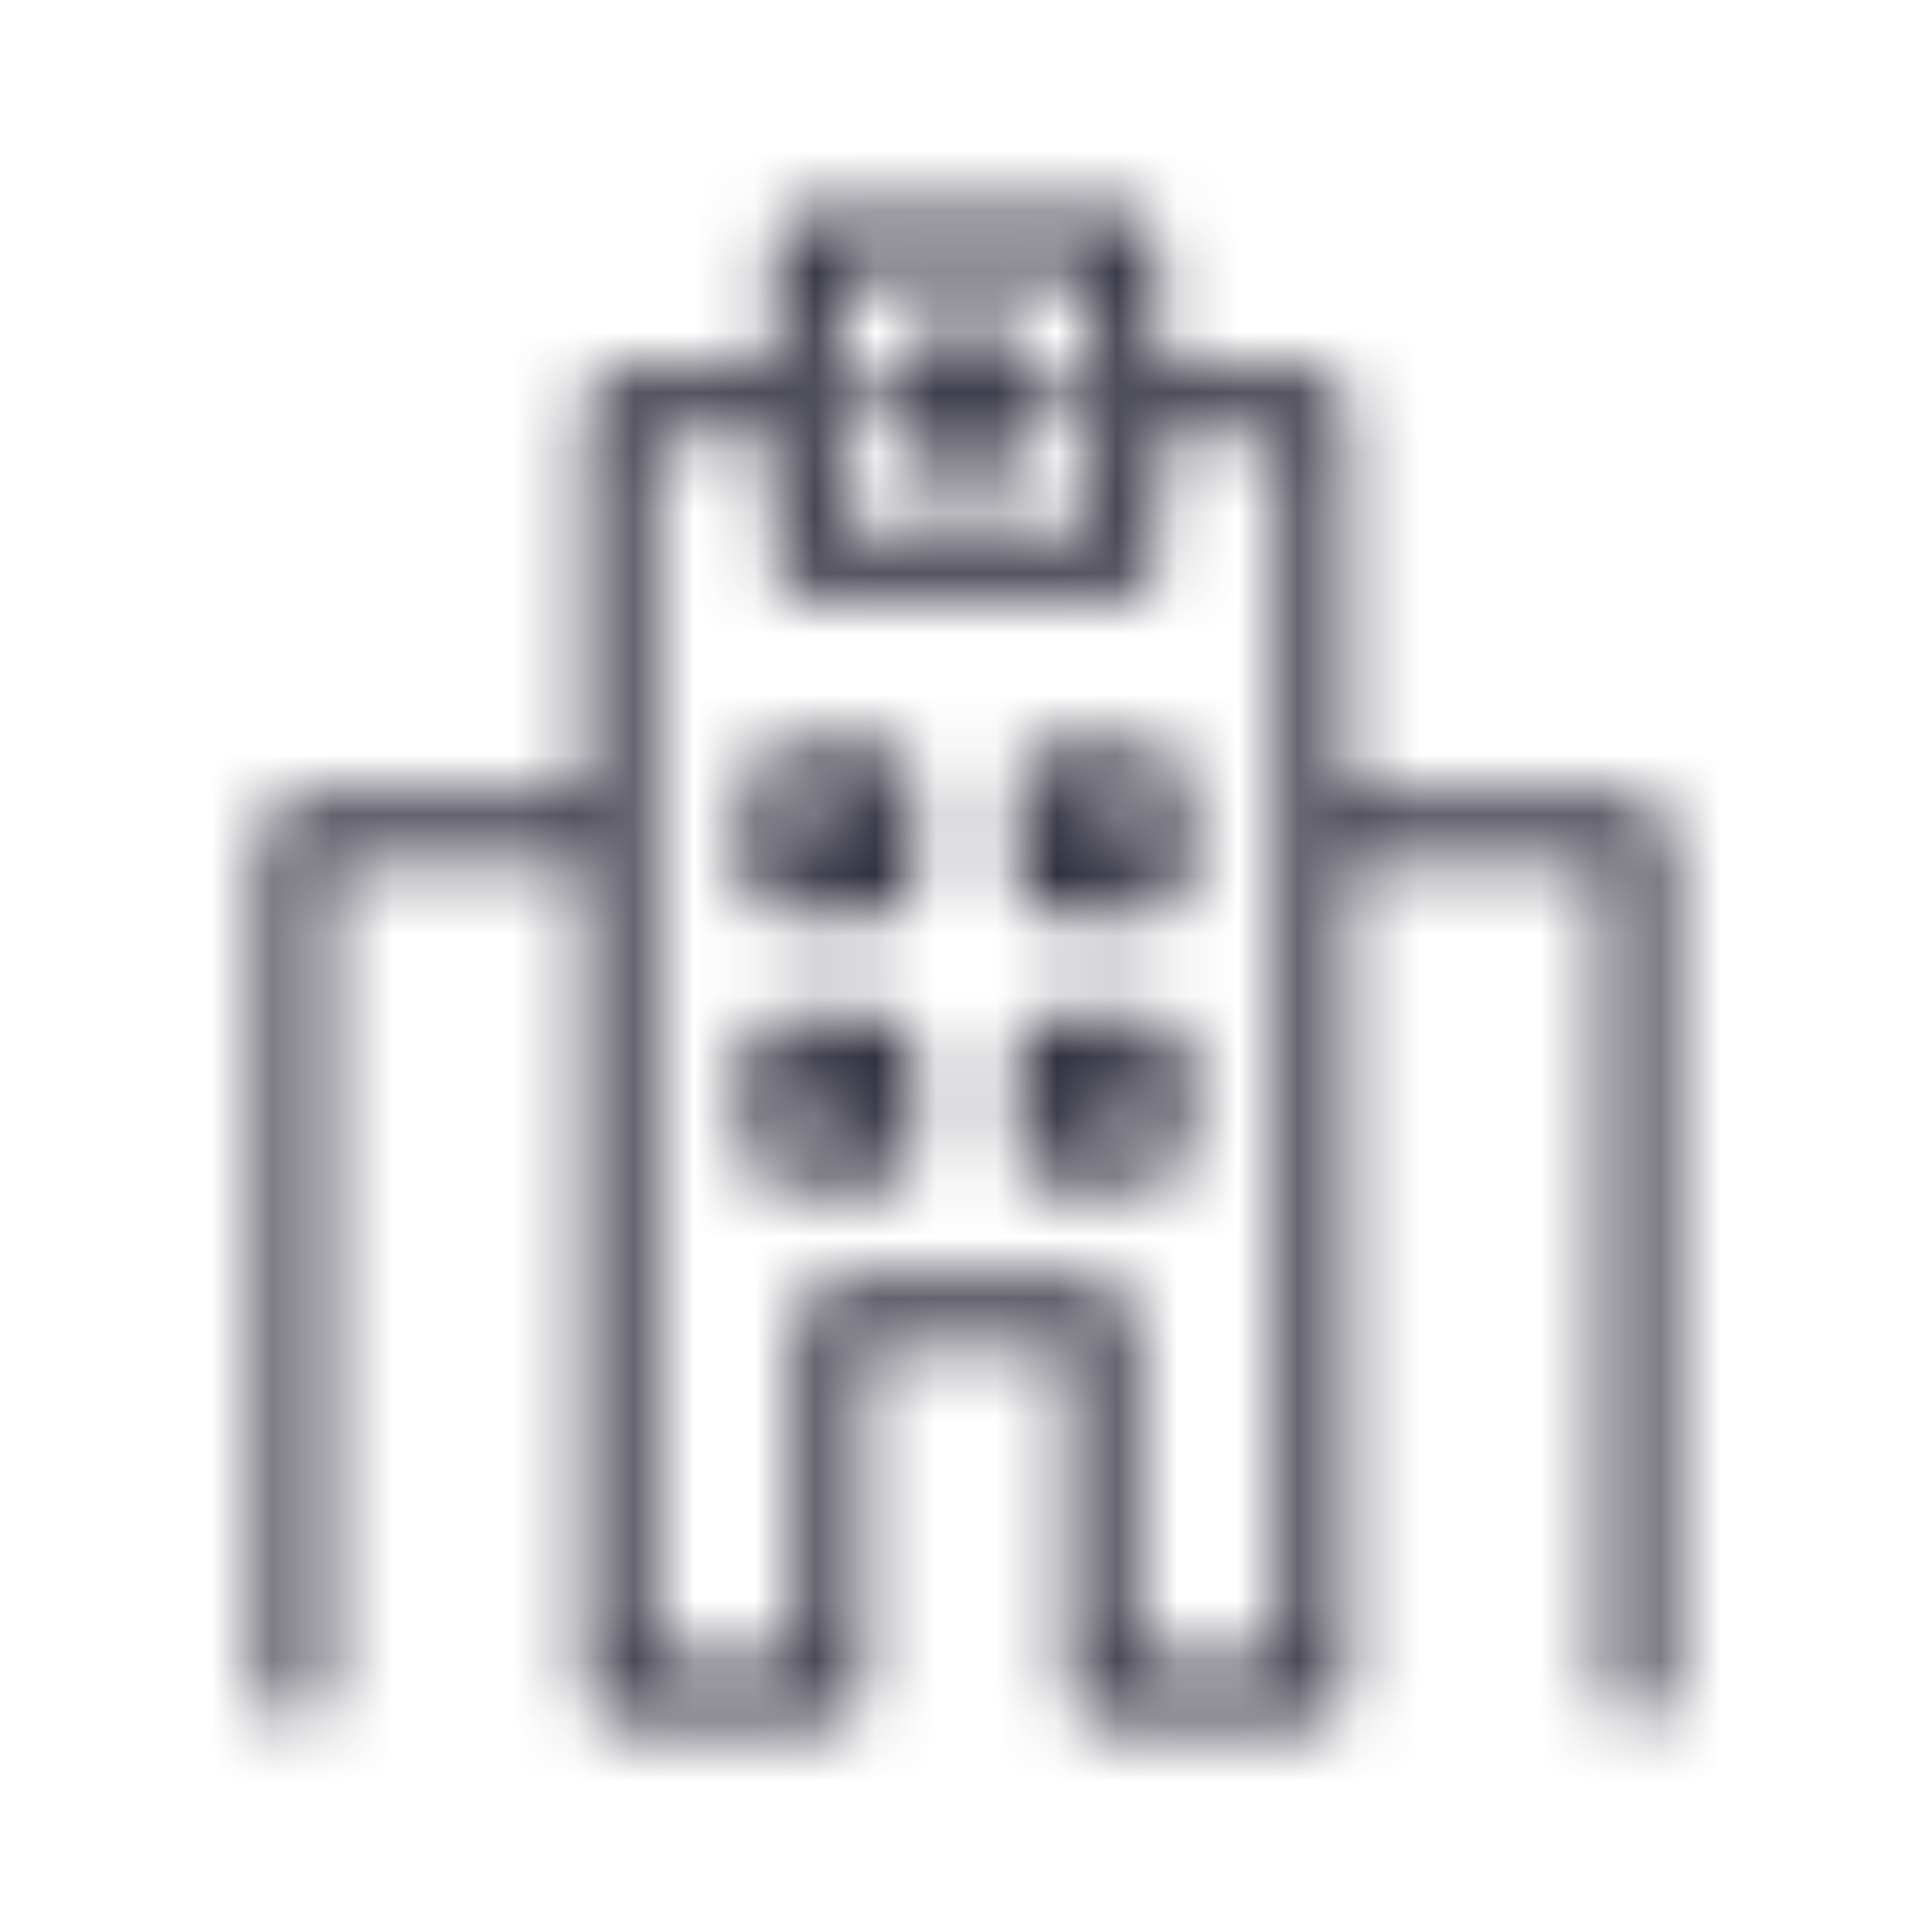<?xml version="1.0" encoding="UTF-8"?>
<svg width="32px" height="32px" viewBox="0 0 32 32" version="1.1" xmlns="http://www.w3.org/2000/svg" xmlns:xlink="http://www.w3.org/1999/xlink">
    <!-- Generator: Sketch 52.6 (67491) - http://www.bohemiancoding.com/sketch -->
    <title>icon-policy-healthcare_facility</title>
    <desc>Created with Sketch.</desc>
    <defs>
        <path d="M13.278,27.5 L13.278,21.778 C13.278,21.502 13.502,21.278 13.778,21.278 L18.222,21.278 C18.498,21.278 18.722,21.502 18.722,21.778 L18.722,27.5 L21.278,27.5 L21.278,7.167 L19.167,7.167 L19.167,9.333 C19.167,9.609 18.943,9.833 18.667,9.833 L13.333,9.833 C13.057,9.833 12.833,9.609 12.833,9.333 L12.833,7.167 L10.722,7.167 L10.722,27.5 L13.278,27.5 Z M14.132,28.354 C14.041,28.444 13.916,28.5 13.778,28.5 L10.222,28.5 C9.946,28.5 9.722,28.276 9.722,28 L9.722,14.278 L5.389,14.278 L5.389,28 C5.389,28.276 5.165,28.5 4.889,28.5 C4.613,28.5 4.389,28.276 4.389,28 L4.389,13.778 C4.389,13.502 4.613,13.278 4.889,13.278 L9.722,13.278 L9.722,6.667 C9.722,6.391 9.946,6.167 10.222,6.167 L12.833,6.167 L12.833,4 C12.833,3.724 13.057,3.5 13.333,3.5 L18.667,3.5 C18.943,3.5 19.167,3.724 19.167,4 L19.167,6.167 L21.778,6.167 C22.054,6.167 22.278,6.391 22.278,6.667 L22.278,13.278 L27.111,13.278 C27.387,13.278 27.611,13.502 27.611,13.778 L27.611,28 C27.611,28.276 27.387,28.5 27.111,28.5 C26.835,28.5 26.611,28.276 26.611,28 L26.611,14.278 L22.278,14.278 L22.278,28 C22.278,28.276 22.054,28.5 21.778,28.5 L18.222,28.5 C17.946,28.5 17.722,28.276 17.722,28 L17.722,22.278 L14.278,22.278 L14.278,28 C14.278,28.138 14.222,28.263 14.132,28.354 Z M18.167,6.693 C18.166,6.684 18.166,6.675 18.166,6.667 C18.166,6.658 18.166,6.649 18.167,6.641 L18.167,4.5 L13.833,4.5 L13.833,8.833 L18.167,8.833 L18.167,6.693 Z M16.5,6.167 L17.222,6.167 C17.498,6.167 17.722,6.391 17.722,6.667 C17.722,6.943 17.498,7.167 17.222,7.167 L16.5,7.167 L16.5,7.889 C16.5,8.165 16.276,8.389 16,8.389 C15.724,8.389 15.5,8.165 15.5,7.889 L15.5,7.167 L14.778,7.167 C14.502,7.167 14.278,6.943 14.278,6.667 C14.278,6.391 14.502,6.167 14.778,6.167 L15.5,6.167 L15.5,5.444 C15.5,5.168 15.724,4.944 16,4.944 C16.276,4.944 16.5,5.168 16.5,5.444 L16.5,6.167 Z M13.389,18.611 L14.167,18.611 L14.167,17.833 L13.389,17.833 L13.389,18.611 Z M12.889,16.833 L14.667,16.833 C14.943,16.833 15.167,17.057 15.167,17.333 L15.167,19.111 C15.167,19.387 14.943,19.611 14.667,19.611 L12.889,19.611 C12.613,19.611 12.389,19.387 12.389,19.111 L12.389,17.333 C12.389,17.057 12.613,16.833 12.889,16.833 Z M17.833,18.611 L18.611,18.611 L18.611,17.833 L17.833,17.833 L17.833,18.611 Z M17.333,16.833 L19.111,16.833 C19.387,16.833 19.611,17.057 19.611,17.333 L19.611,19.111 C19.611,19.387 19.387,19.611 19.111,19.611 L17.333,19.611 C17.057,19.611 16.833,19.387 16.833,19.111 L16.833,17.333 C16.833,17.057 17.057,16.833 17.333,16.833 Z M13.389,13.389 L13.389,14.167 L14.167,14.167 L14.167,13.389 L13.389,13.389 Z M12.889,12.389 L14.667,12.389 C14.943,12.389 15.167,12.613 15.167,12.889 L15.167,14.667 C15.167,14.943 14.943,15.167 14.667,15.167 L12.889,15.167 C12.613,15.167 12.389,14.943 12.389,14.667 L12.389,12.889 C12.389,12.613 12.613,12.389 12.889,12.389 Z M17.833,14.167 L18.611,14.167 L18.611,13.389 L17.833,13.389 L17.833,14.167 Z M17.333,12.389 L19.111,12.389 C19.387,12.389 19.611,12.613 19.611,12.889 L19.611,14.667 C19.611,14.943 19.387,15.167 19.111,15.167 L17.333,15.167 C17.057,15.167 16.833,14.943 16.833,14.667 L16.833,12.889 C16.833,12.613 17.057,12.389 17.333,12.389 Z" id="path-1"></path>
    </defs>
    <g id="Janelle's-new-icons" stroke="none" stroke-width="1" fill="none" fill-rule="evenodd">
        <g id="icon-policy-healthcare_facility">
            <mask id="mask-2" fill="white">
                <use xlink:href="#path-1"></use>
            </mask>
            <g id="Combined-Shape" fill-rule="nonzero"></g>
            <g id="color/#2B2A3A" mask="url(#mask-2)" fill="#2B2A3A">
                <rect x="0" y="0" width="32" height="32"></rect>
            </g>
        </g>
    </g>
</svg>